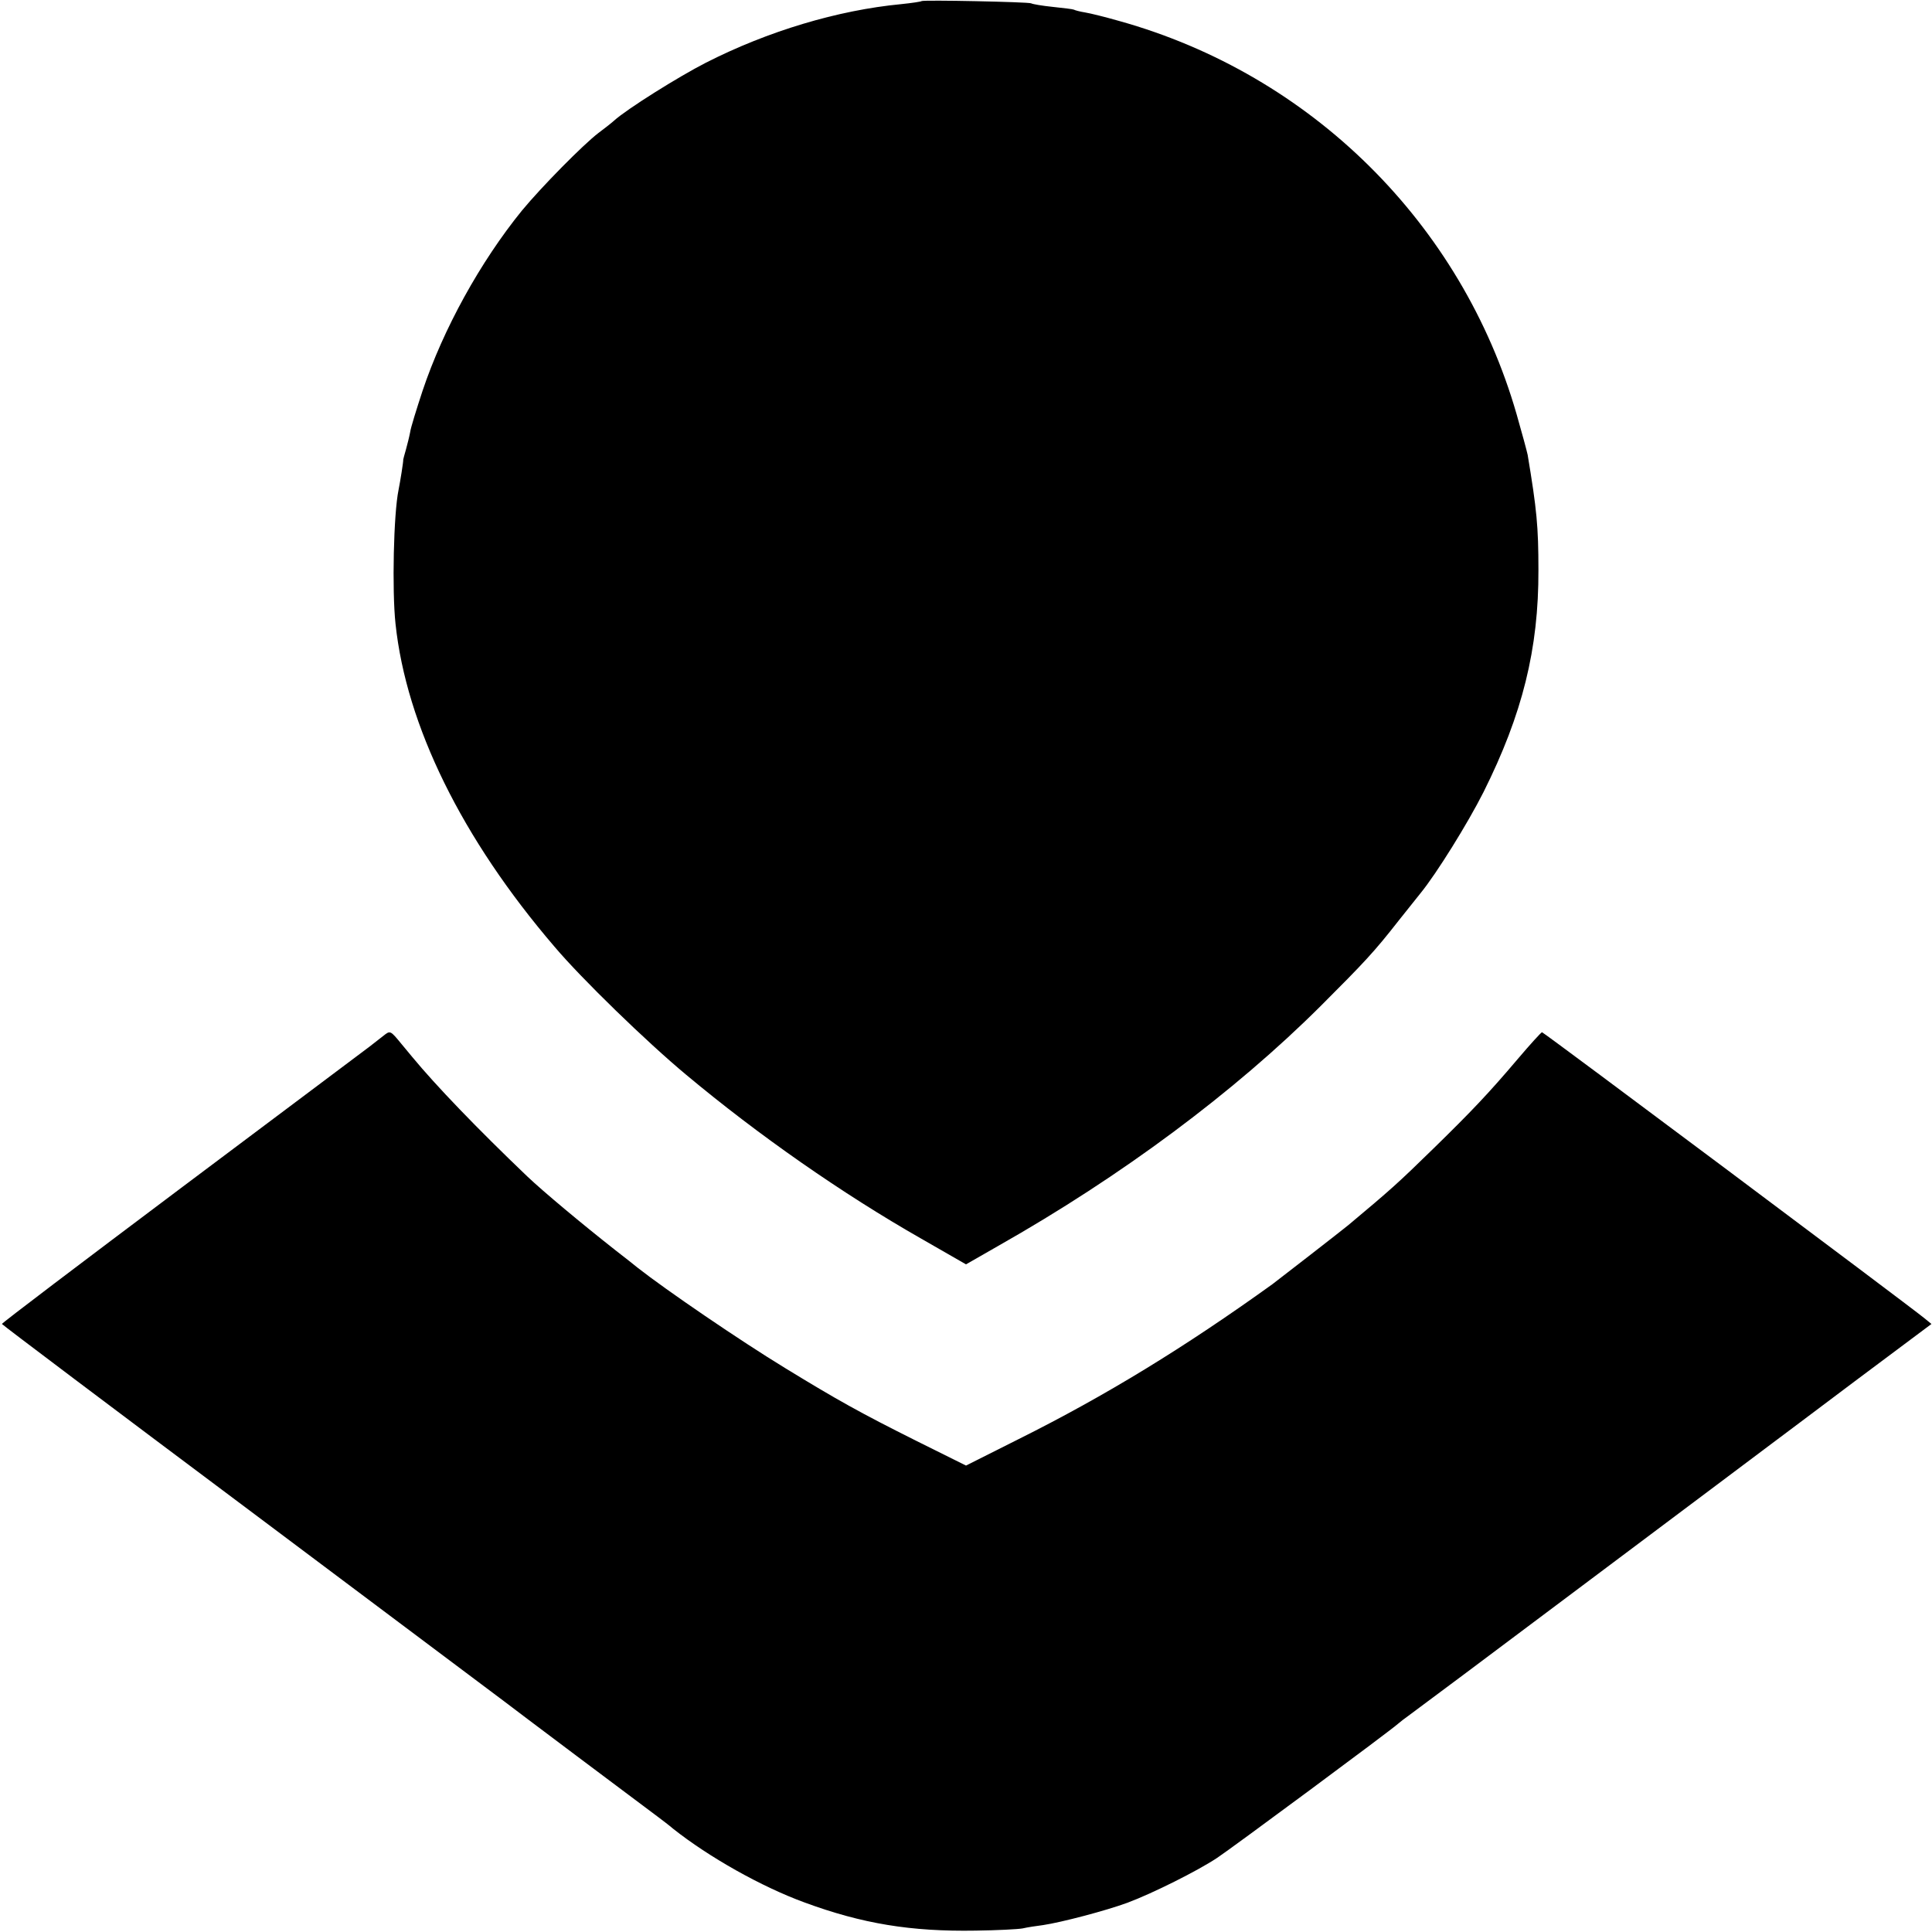 <?xml version="1.0" standalone="no"?>
<!DOCTYPE svg PUBLIC "-//W3C//DTD SVG 20010904//EN"
 "http://www.w3.org/TR/2001/REC-SVG-20010904/DTD/svg10.dtd">
<svg version="1.0" xmlns="http://www.w3.org/2000/svg"
 width="700pt" height="700pt" viewBox="0 0 700 700"
 preserveAspectRatio="xMidYMid meet">
<g transform="translate(0,700) scale(0.1,-0.1)"
fill="#000000" stroke="none">
<path d="M3339 6996 c-2 -2 -35 -7 -74 -11 -230 -22 -483 -98 -707 -212 -100
-51 -288 -169 -333 -210 -11 -10 -37 -30 -57 -45 -55 -42 -206 -195 -277 -281
-151 -186 -285 -429 -360 -653 -22 -67 -43 -134 -45 -150 -3 -16 -10 -44 -15
-62 -5 -18 -10 -35 -10 -37 1 -6 -11 -80 -17 -110 -18 -87 -24 -364 -11 -485
39 -368 240 -778 576 -1170 98 -116 334 -345 477 -464 262 -219 566 -431 852
-594 l162 -93 117 67 c445 252 854 556 1168 869 158 158 194 196 283 310 35
44 70 88 79 99 58 71 171 253 228 366 141 282 200 519 199 805 0 158 -6 219
-39 417 -3 14 -21 81 -40 147 -199 691 -744 1231 -1440 1425 -49 14 -105 28
-124 31 -19 3 -37 8 -40 10 -4 2 -38 6 -76 10 -39 4 -74 10 -79 13 -10 5 -391
13 -397 8z"/>
<path d="M1389 3247 c-9 -7 -31 -24 -50 -39 -19 -14 -326 -245 -684 -513 -357
-268 -649 -489 -648 -492 1 -3 403 -306 895 -674 491 -368 907 -680 923 -692
28 -22 493 -371 559 -420 16 -12 41 -31 55 -43 130 -103 320 -210 476 -267
209 -77 385 -106 620 -102 77 1 154 5 170 8 17 4 50 9 74 12 67 10 227 52 306
81 91 34 253 115 324 162 49 32 627 460 657 487 7 6 22 18 35 27 13 9 310 231
659 493 349 262 646 484 660 495 14 10 149 112 301 226 l277 207 -27 22 c-55
45 -1378 1035 -1384 1035 -3 0 -43 -44 -88 -97 -106 -125 -168 -190 -303 -322
-134 -131 -157 -151 -311 -280 -28 -23 -246 -192 -275 -214 -317 -228 -604
-404 -921 -562 l-189 -95 -181 90 c-202 101 -286 148 -474 263 -164 100 -432
283 -535 364 -8 7 -44 35 -80 63 -122 96 -261 212 -320 268 -181 173 -331 329
-416 432 -16 19 -33 40 -39 47 -41 50 -41 50 -66 30z"/>
</g>
</svg>
